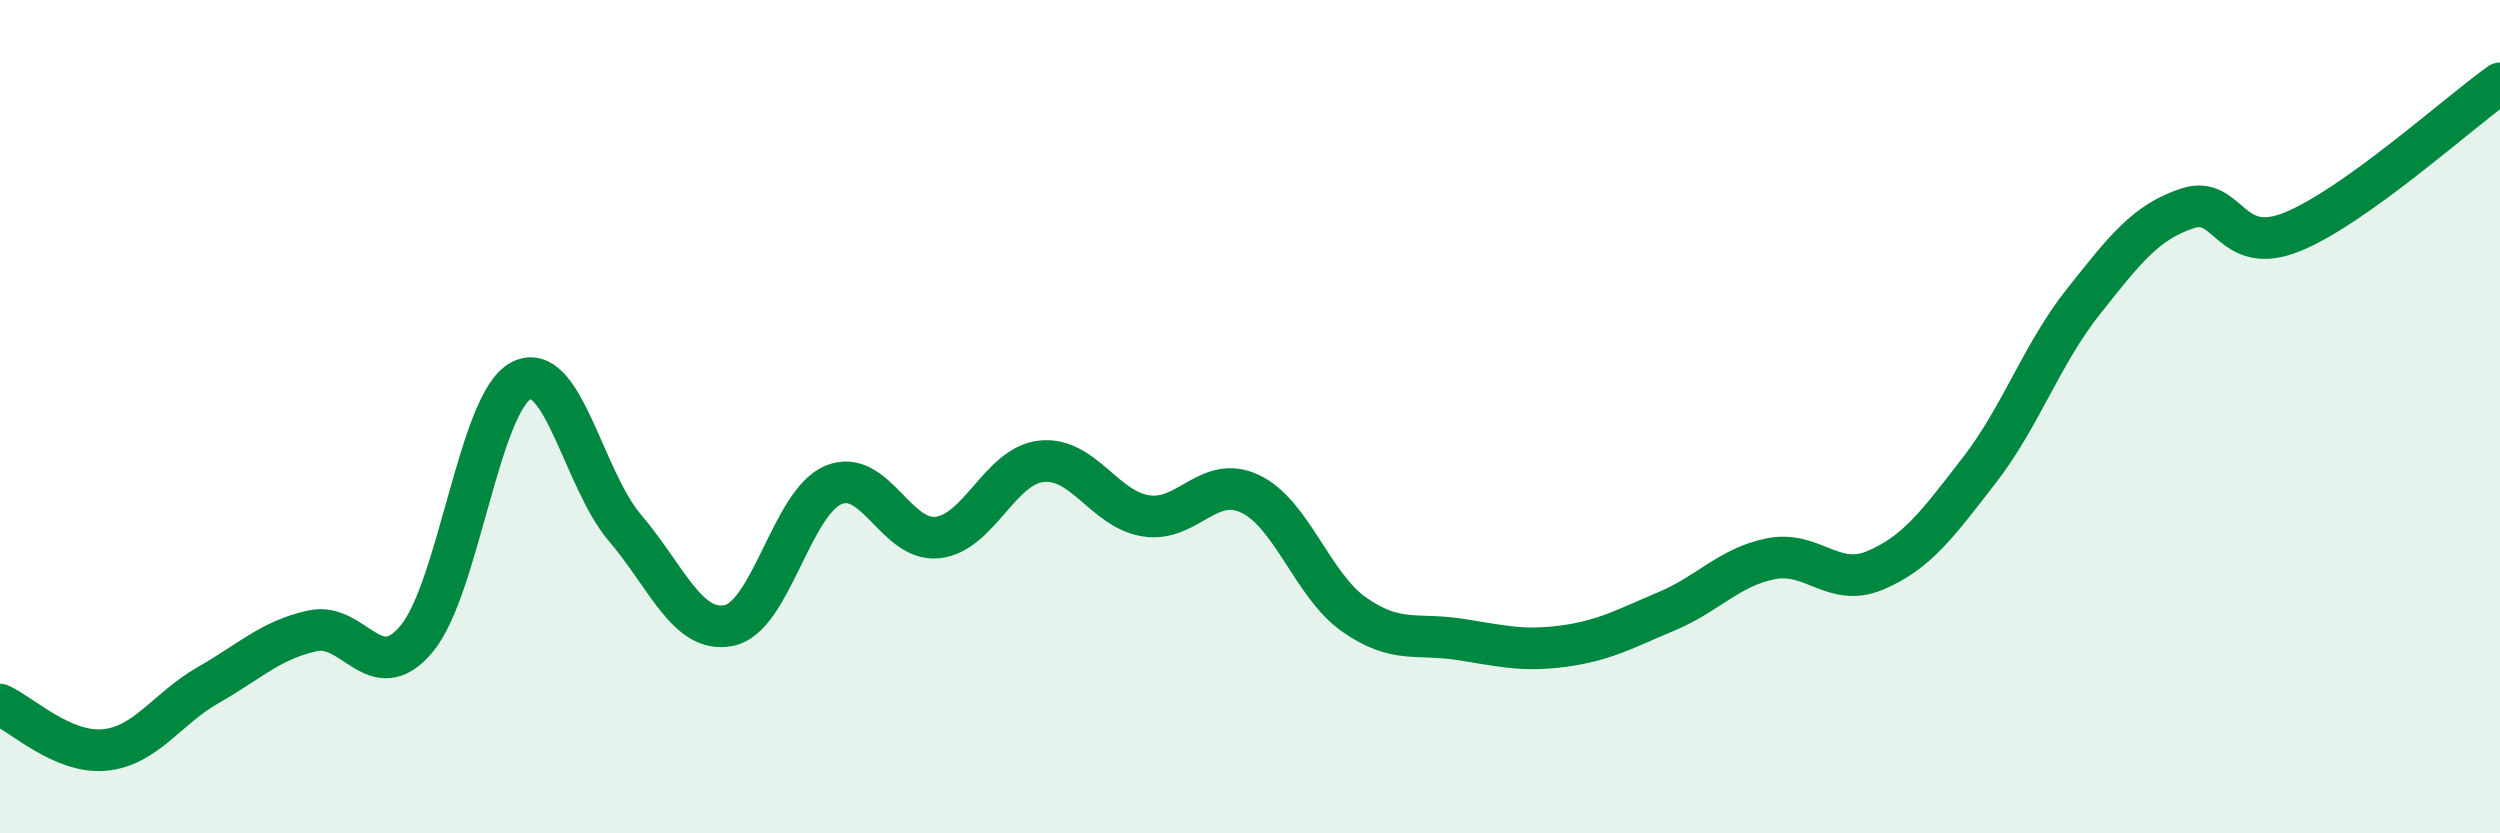 
    <svg width="60" height="20" viewBox="0 0 60 20" xmlns="http://www.w3.org/2000/svg">
      <path
        d="M 0,16.91 C 0.5,17.13 1.5,18.09 2.5,18 C 3.5,17.91 4,17.01 5,16.44 C 6,15.87 6.5,15.36 7.5,15.14 C 8.5,14.92 9,16.53 10,15.33 C 11,14.13 11.5,9.67 12.5,9.14 C 13.5,8.61 14,11.5 15,12.67 C 16,13.84 16.5,15.22 17.5,15.01 C 18.5,14.8 19,12.06 20,11.64 C 21,11.22 21.5,13.01 22.5,12.9 C 23.5,12.79 24,11.17 25,11.07 C 26,10.97 26.5,12.22 27.5,12.38 C 28.5,12.54 29,11.38 30,11.85 C 31,12.32 31.5,14.05 32.5,14.75 C 33.5,15.45 34,15.19 35,15.34 C 36,15.49 36.5,15.64 37.5,15.51 C 38.5,15.38 39,15.09 40,14.67 C 41,14.25 41.5,13.61 42.5,13.41 C 43.5,13.21 44,14.11 45,13.69 C 46,13.27 46.5,12.58 47.5,11.29 C 48.5,10 49,8.5 50,7.24 C 51,5.98 51.5,5.33 52.5,5 C 53.5,4.67 53.5,6.17 55,5.57 C 56.5,4.97 59,2.71 60,2L60 20L0 20Z"
        fill="#008740"
        opacity="0.1"
        stroke-linecap="round"
        stroke-linejoin="round"
      />
      <path
        d="M 0,16.91 C 0.5,17.13 1.5,18.09 2.5,18 C 3.5,17.91 4,17.01 5,16.44 C 6,15.87 6.5,15.36 7.5,15.14 C 8.5,14.92 9,16.53 10,15.33 C 11,14.13 11.5,9.67 12.5,9.14 C 13.5,8.61 14,11.5 15,12.67 C 16,13.84 16.5,15.22 17.5,15.01 C 18.5,14.8 19,12.06 20,11.64 C 21,11.22 21.5,13.01 22.5,12.9 C 23.5,12.79 24,11.17 25,11.07 C 26,10.97 26.5,12.22 27.5,12.38 C 28.5,12.54 29,11.38 30,11.85 C 31,12.32 31.5,14.05 32.5,14.75 C 33.5,15.45 34,15.19 35,15.34 C 36,15.49 36.5,15.64 37.5,15.51 C 38.5,15.38 39,15.09 40,14.67 C 41,14.25 41.5,13.61 42.5,13.41 C 43.5,13.21 44,14.11 45,13.69 C 46,13.27 46.5,12.58 47.5,11.29 C 48.5,10 49,8.5 50,7.24 C 51,5.98 51.5,5.33 52.5,5 C 53.5,4.67 53.5,6.17 55,5.57 C 56.5,4.97 59,2.71 60,2"
        stroke="#008740"
        stroke-width="1"
        fill="none"
        stroke-linecap="round"
        stroke-linejoin="round"
      />
    </svg>
  